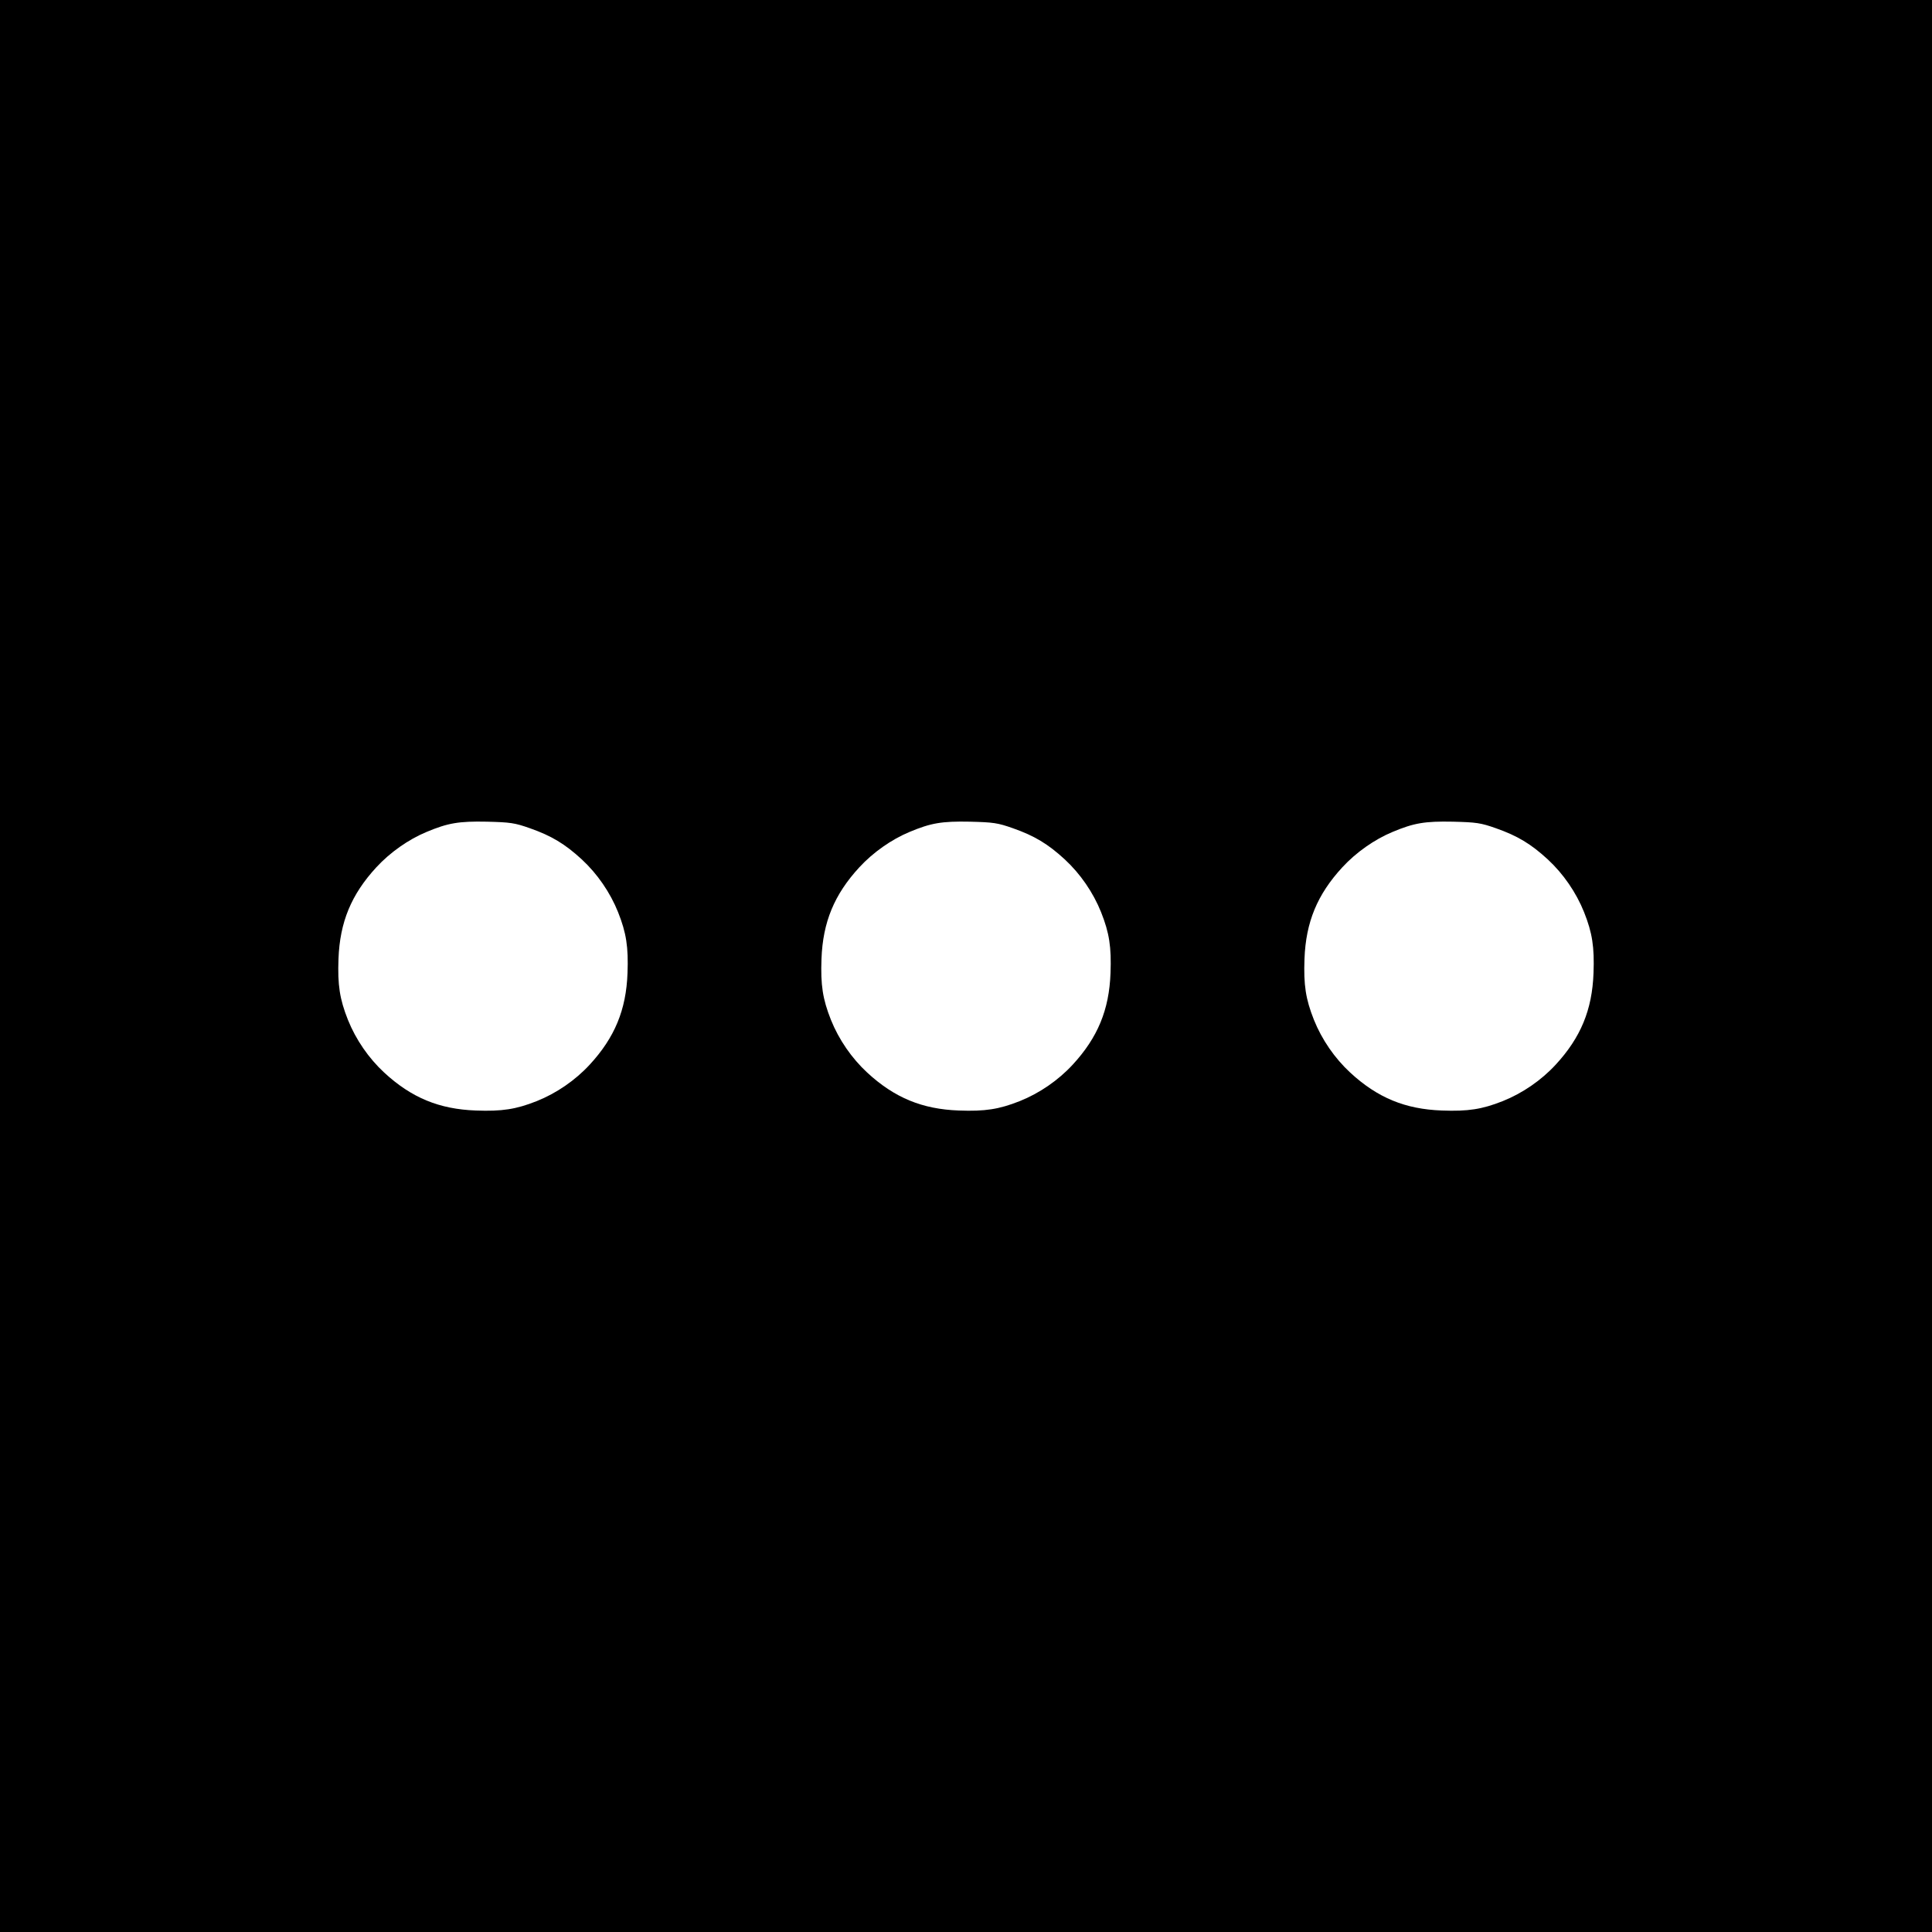 <?xml version="1.0" standalone="no"?>
<!DOCTYPE svg PUBLIC "-//W3C//DTD SVG 20010904//EN"
 "http://www.w3.org/TR/2001/REC-SVG-20010904/DTD/svg10.dtd">
<svg version="1.0" xmlns="http://www.w3.org/2000/svg"
 width="1000pt" height="1000pt" viewBox="0 0 1000 1000"
 preserveAspectRatio="xMidYMid meet">
<g transform="translate(0,1000) scale(0.1,-0.1)"
fill="#000000" stroke="none">
<path d="M0 5000 l0 -5000 5000 0 5000 0 0 5000 0 5000 -5000 0 -5000 0 0
-5000z m2743 713 c111 -39 181 -81 268 -161 81 -75 147 -171 188 -273 43 -108
54 -181 49 -316 -7 -190 -66 -333 -196 -474 -75 -81 -171 -147 -273 -188 -108
-43 -181 -54 -316 -49 -190 7 -333 66 -474 196 -81 75 -147 171 -188 273 -43
108 -54 181 -49 316 7 190 66 333 196 474 71 77 166 144 260 183 110 46 166
56 312 53 121 -3 144 -6 223 -34z m2500 0 c111 -39 181 -81 268 -161 81 -75
147 -171 188 -273 43 -108 54 -181 49 -316 -7 -190 -66 -333 -196 -474 -75
-81 -171 -147 -273 -188 -108 -43 -181 -54 -316 -49 -190 7 -333 66 -474 196
-81 75 -147 171 -188 273 -43 108 -54 181 -49 316 7 190 66 333 196 474 71 77
166 144 260 183 110 46 166 56 312 53 121 -3 144 -6 223 -34z m2500 0 c111
-39 181 -81 268 -161 81 -75 147 -171 188 -273 43 -108 54 -181 49 -316 -7
-190 -66 -333 -196 -474 -75 -81 -171 -147 -273 -188 -108 -43 -181 -54 -316
-49 -190 7 -333 66 -474 196 -81 75 -147 171 -188 273 -43 108 -54 181 -49
316 7 190 66 333 196 474 71 77 166 144 260 183 110 46 166 56 312 53 121 -3
144 -6 223 -34z"/>
</g>
</svg>
